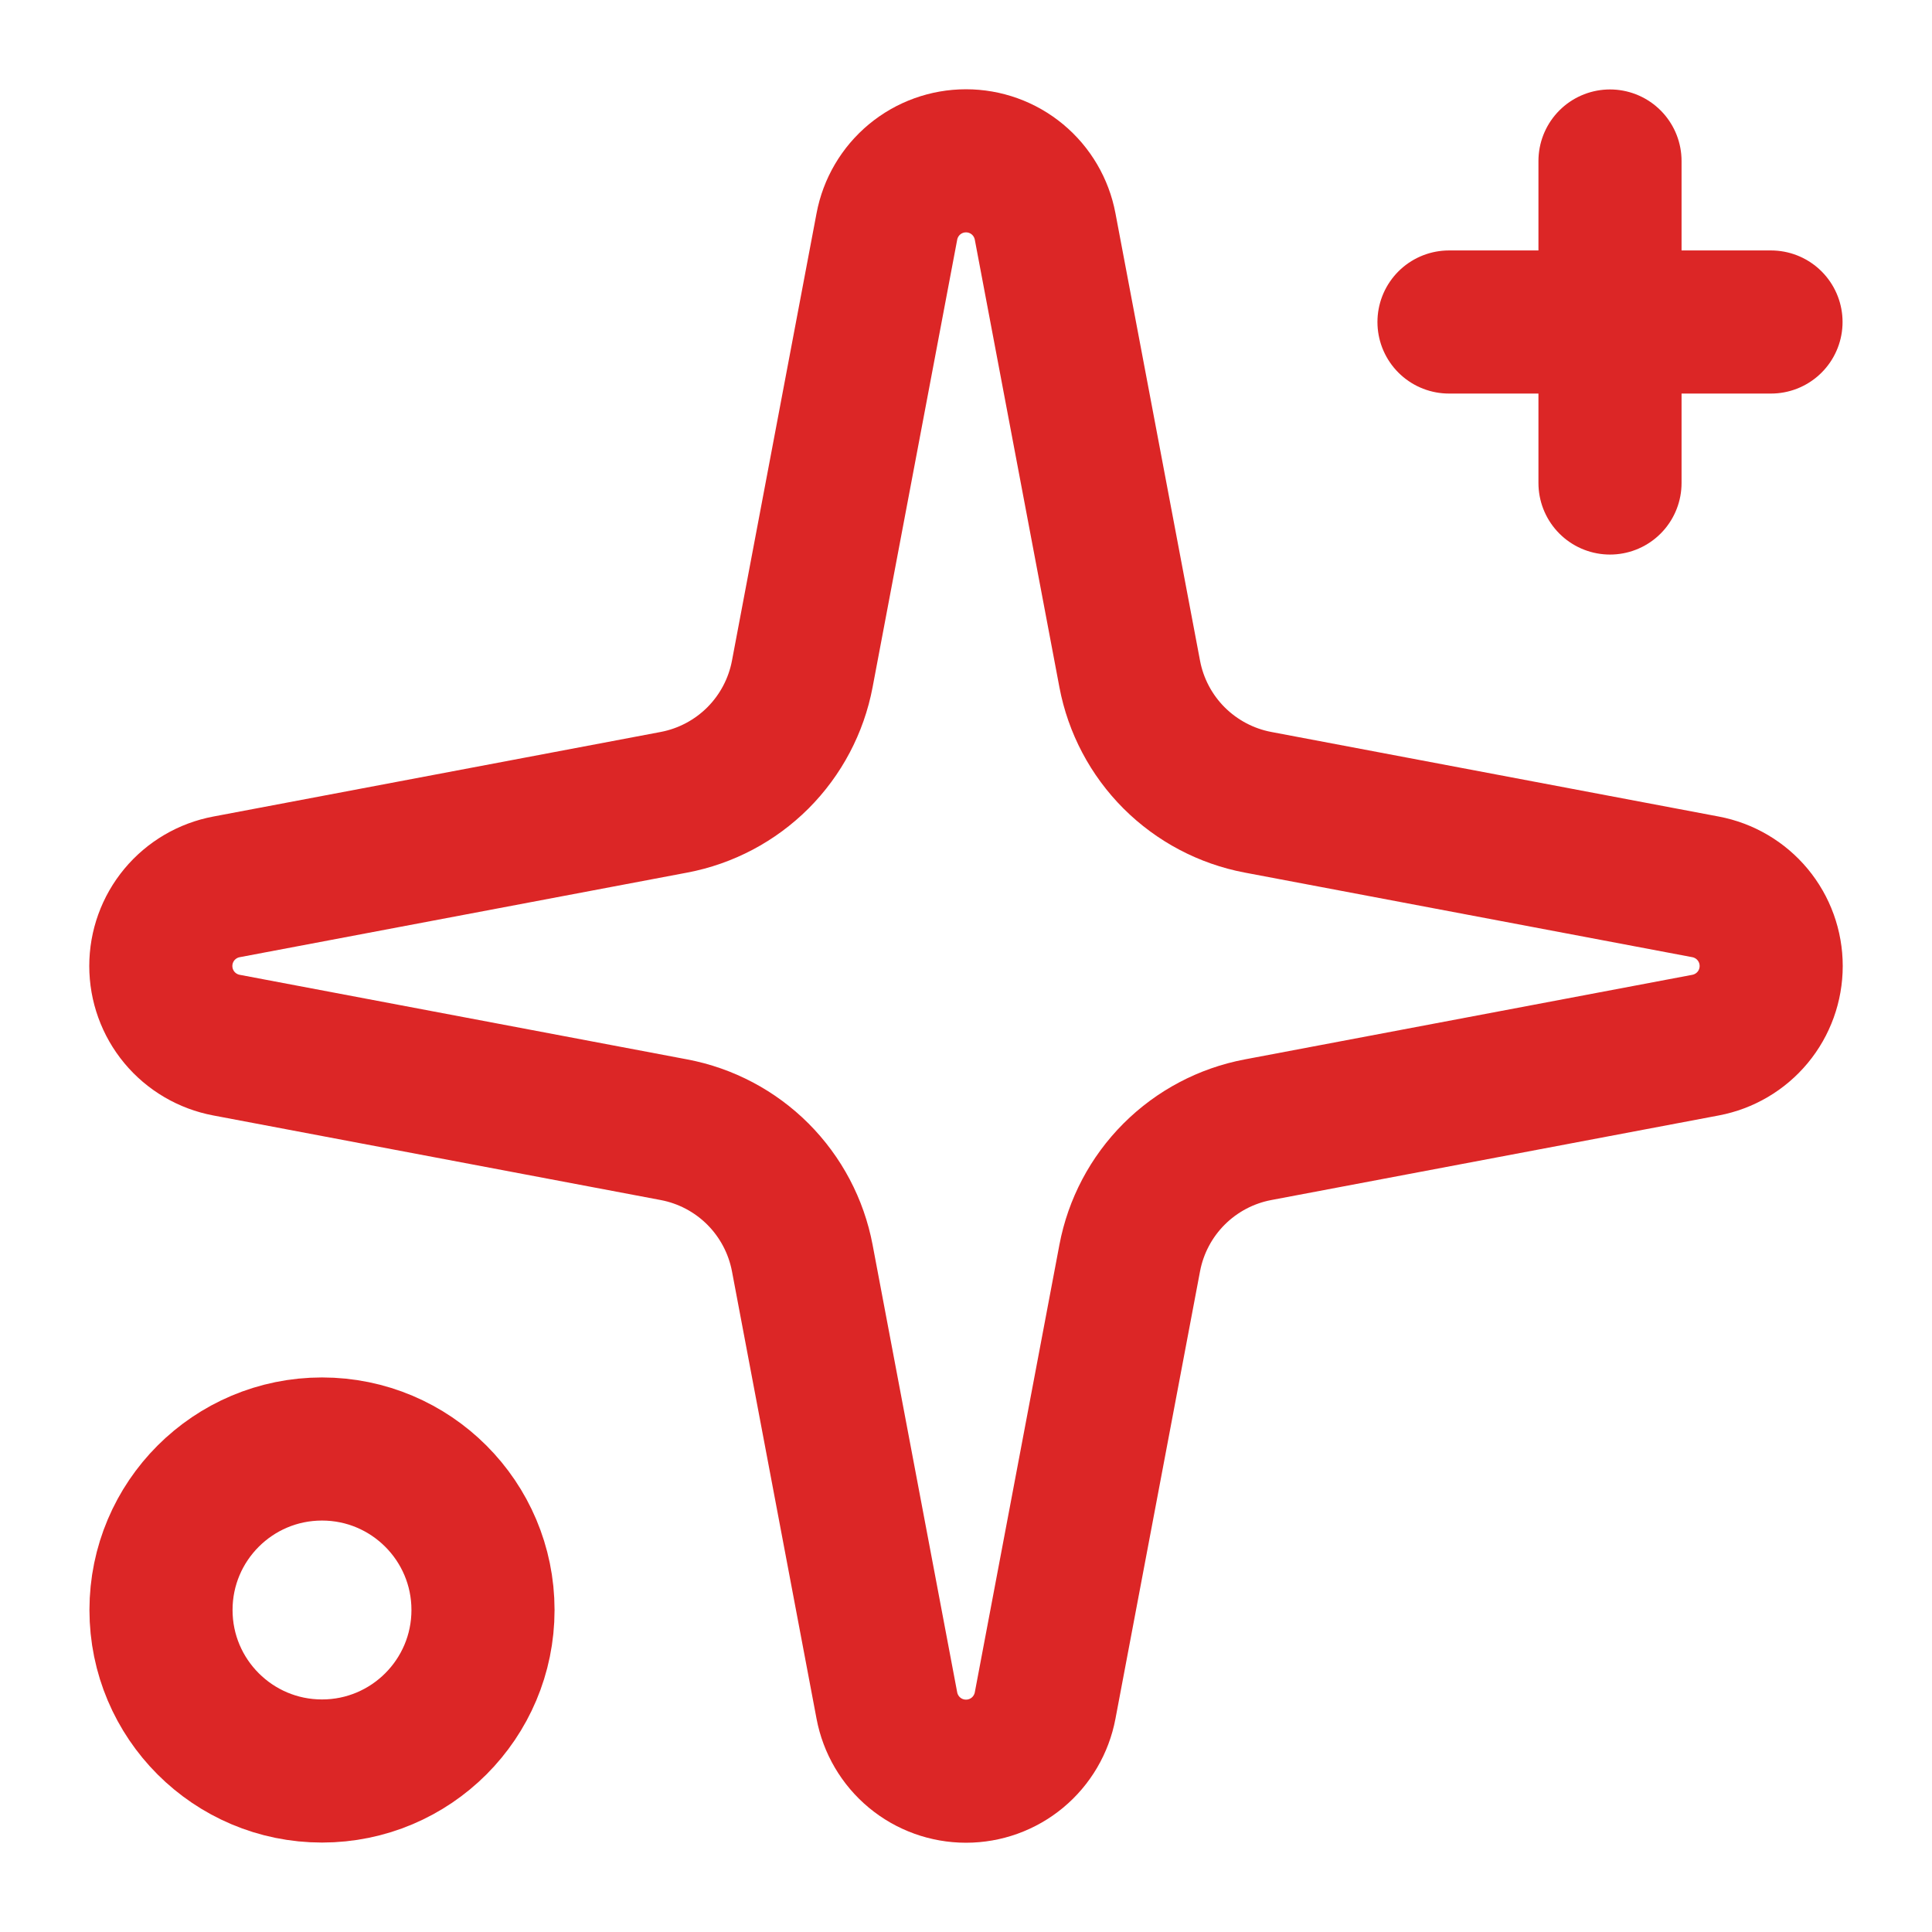 <svg xmlns="http://www.w3.org/2000/svg" width="54" height="54" viewBox="0 0 54 54" fill="none"><path d="M24.788 6.332C24.885 5.815 25.159 5.349 25.562 5.014C25.966 4.678 26.475 4.495 27 4.495C27.525 4.495 28.034 4.678 28.438 5.014C28.841 5.349 29.115 5.815 29.212 6.332L31.576 18.837C31.744 19.726 32.176 20.544 32.816 21.184C33.456 21.823 34.274 22.256 35.163 22.424L47.669 24.788C48.185 24.885 48.651 25.159 48.986 25.562C49.322 25.966 49.505 26.475 49.505 27C49.505 27.525 49.322 28.034 48.986 28.438C48.651 28.841 48.185 29.115 47.669 29.212L35.163 31.576C34.274 31.744 33.456 32.176 32.816 32.816C32.176 33.456 31.744 34.274 31.576 35.163L29.212 47.669C29.115 48.185 28.841 48.651 28.438 48.986C28.034 49.322 27.525 49.505 27 49.505C26.475 49.505 25.966 49.322 25.562 48.986C25.159 48.651 24.885 48.185 24.788 47.669L22.424 35.163C22.256 34.274 21.823 33.456 21.184 32.816C20.544 32.176 19.726 31.744 18.837 31.576L6.332 29.212C5.815 29.115 5.349 28.841 5.014 28.438C4.678 28.034 4.495 27.525 4.495 27C4.495 26.475 4.678 25.966 5.014 25.562C5.349 25.159 5.815 24.885 6.332 24.788L18.837 22.424C19.726 22.256 20.544 21.823 21.184 21.184C21.823 20.544 22.256 19.726 22.424 18.837L24.788 6.332Z" stroke="#DC2626" stroke-width="4" stroke-linecap="round" stroke-linejoin="round"></path><path d="M45 4.5V13.5" stroke="#DC2626" stroke-width="4" stroke-linecap="round" stroke-linejoin="round"></path><path d="M49.5 9H40.5" stroke="#DC2626" stroke-width="4" stroke-linecap="round" stroke-linejoin="round"></path><path d="M9 49.5C11.485 49.5 13.5 47.485 13.5 45C13.5 42.515 11.485 40.5 9 40.5C6.515 40.5 4.5 42.515 4.5 45C4.5 47.485 6.515 49.5 9 49.5Z" stroke="#DC2626" stroke-width="4" stroke-linecap="round" stroke-linejoin="round"></path></svg>